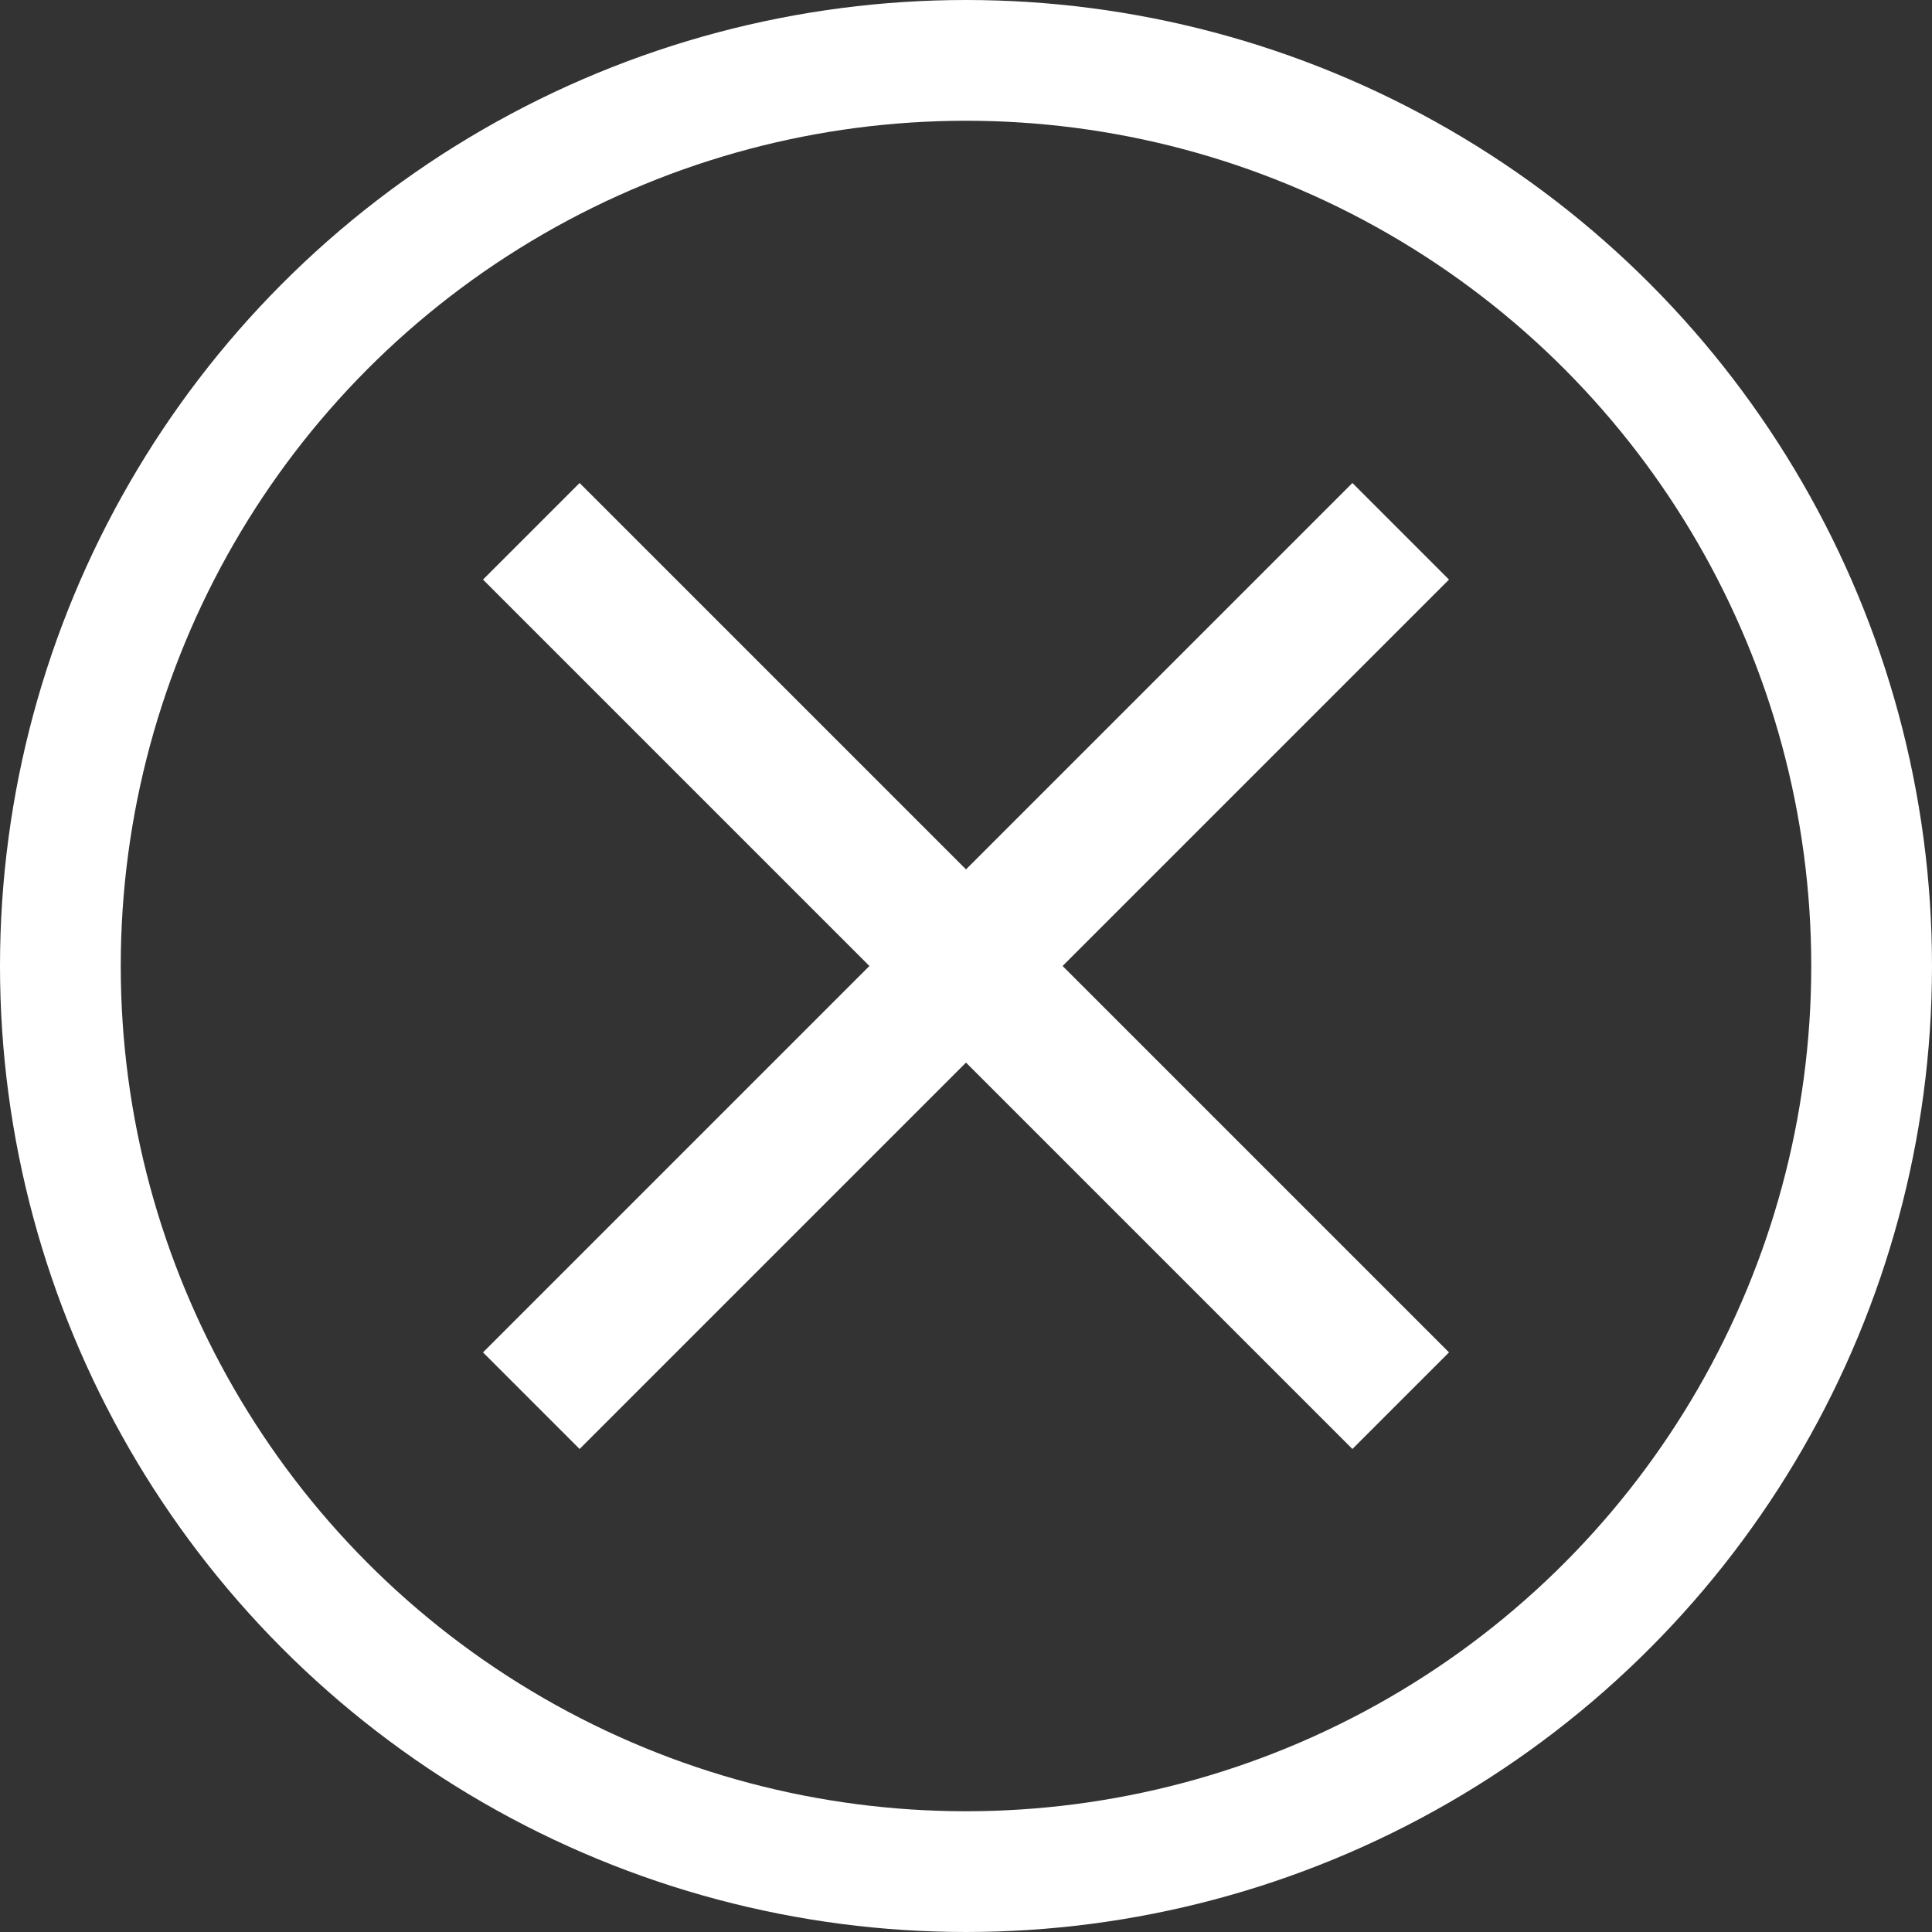 <svg xmlns="http://www.w3.org/2000/svg" width="24" height="24" fill="none" viewBox="0 0 24 24">
    <rect x="0" y="0" width="24" height="24" fill="#333333" stroke="none"/>
    <circle cx="12" cy="12" r="11.25" stroke="#fff" stroke-width="1.5"/>
    <path fill="#fff" fill-rule="evenodd" d="M18 7.2L16.8 6 12 10.8 7.2 6 6 7.2l4.8 4.8L6 16.8 7.2 18l4.8-4.8 4.8 4.8 1.2-1.2-4.8-4.8L18 7.2z" clip-rule="evenodd"/>
</svg>
